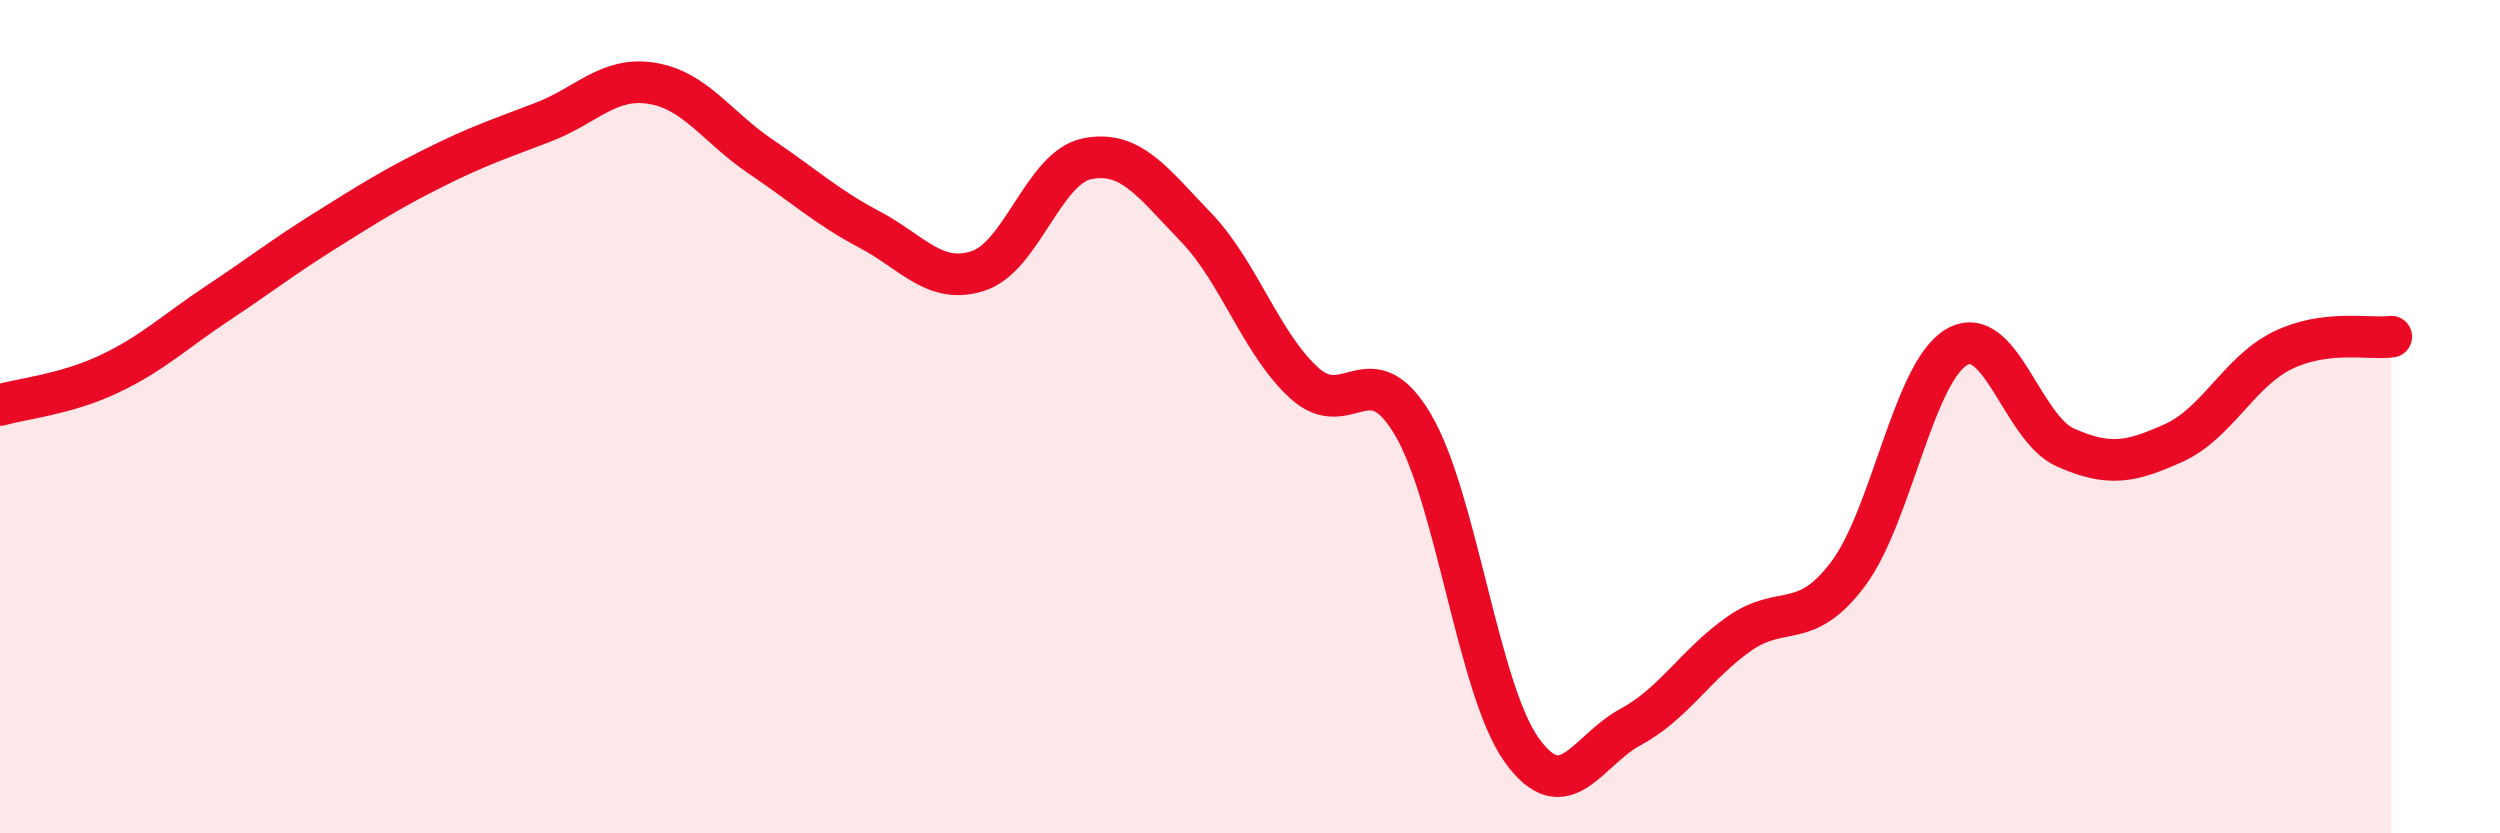 
    <svg width="60" height="20" viewBox="0 0 60 20" xmlns="http://www.w3.org/2000/svg">
      <path
        d="M 0,9.72 C 0.52,9.57 1.57,9.47 2.61,8.98 C 3.65,8.49 4.18,7.97 5.22,7.28 C 6.26,6.59 6.79,6.17 7.83,5.52 C 8.87,4.87 9.39,4.54 10.43,4.02 C 11.47,3.5 12,3.33 13.04,2.93 C 14.08,2.53 14.61,1.83 15.65,2 C 16.69,2.17 17.22,3.06 18.26,3.76 C 19.3,4.46 19.83,4.96 20.87,5.51 C 21.91,6.06 22.44,6.84 23.48,6.5 C 24.52,6.16 25.05,4.02 26.09,3.81 C 27.13,3.6 27.66,4.37 28.7,5.45 C 29.74,6.53 30.26,8.24 31.3,9.19 C 32.34,10.14 32.87,8.43 33.91,10.19 C 34.95,11.95 35.48,16.55 36.52,18 C 37.56,19.45 38.09,18.01 39.13,17.45 C 40.17,16.89 40.7,15.94 41.74,15.21 C 42.78,14.48 43.31,15.16 44.35,13.78 C 45.39,12.4 45.92,8.94 46.96,8.33 C 48,7.72 48.53,10.28 49.57,10.74 C 50.61,11.2 51.13,11.1 52.17,10.63 C 53.21,10.16 53.74,8.92 54.78,8.41 C 55.82,7.9 56.87,8.15 57.39,8.08L57.39 20L0 20Z"
        fill="#EB0A25"
        opacity="0.1"
        stroke-linecap="round"
        stroke-linejoin="round"
      />
      <path
        d="M 0,9.72 C 0.52,9.57 1.57,9.47 2.61,8.98 C 3.65,8.49 4.18,7.97 5.22,7.28 C 6.26,6.59 6.79,6.17 7.83,5.52 C 8.87,4.87 9.39,4.54 10.43,4.02 C 11.47,3.5 12,3.33 13.04,2.93 C 14.08,2.53 14.61,1.83 15.65,2 C 16.69,2.17 17.22,3.06 18.26,3.76 C 19.3,4.46 19.83,4.96 20.87,5.51 C 21.91,6.06 22.44,6.84 23.48,6.5 C 24.52,6.16 25.05,4.02 26.09,3.81 C 27.13,3.6 27.66,4.37 28.7,5.45 C 29.74,6.53 30.26,8.24 31.3,9.19 C 32.34,10.14 32.87,8.43 33.91,10.19 C 34.95,11.95 35.48,16.55 36.52,18 C 37.56,19.45 38.09,18.01 39.13,17.45 C 40.17,16.89 40.7,15.94 41.74,15.21 C 42.78,14.48 43.31,15.16 44.35,13.78 C 45.39,12.4 45.92,8.94 46.96,8.33 C 48,7.72 48.53,10.28 49.57,10.74 C 50.61,11.2 51.13,11.1 52.17,10.63 C 53.21,10.16 53.74,8.92 54.78,8.41 C 55.82,7.9 56.87,8.15 57.39,8.08"
        stroke="#EB0A25"
        stroke-width="1"
        fill="none"
        stroke-linecap="round"
        stroke-linejoin="round"
      />
    </svg>
  